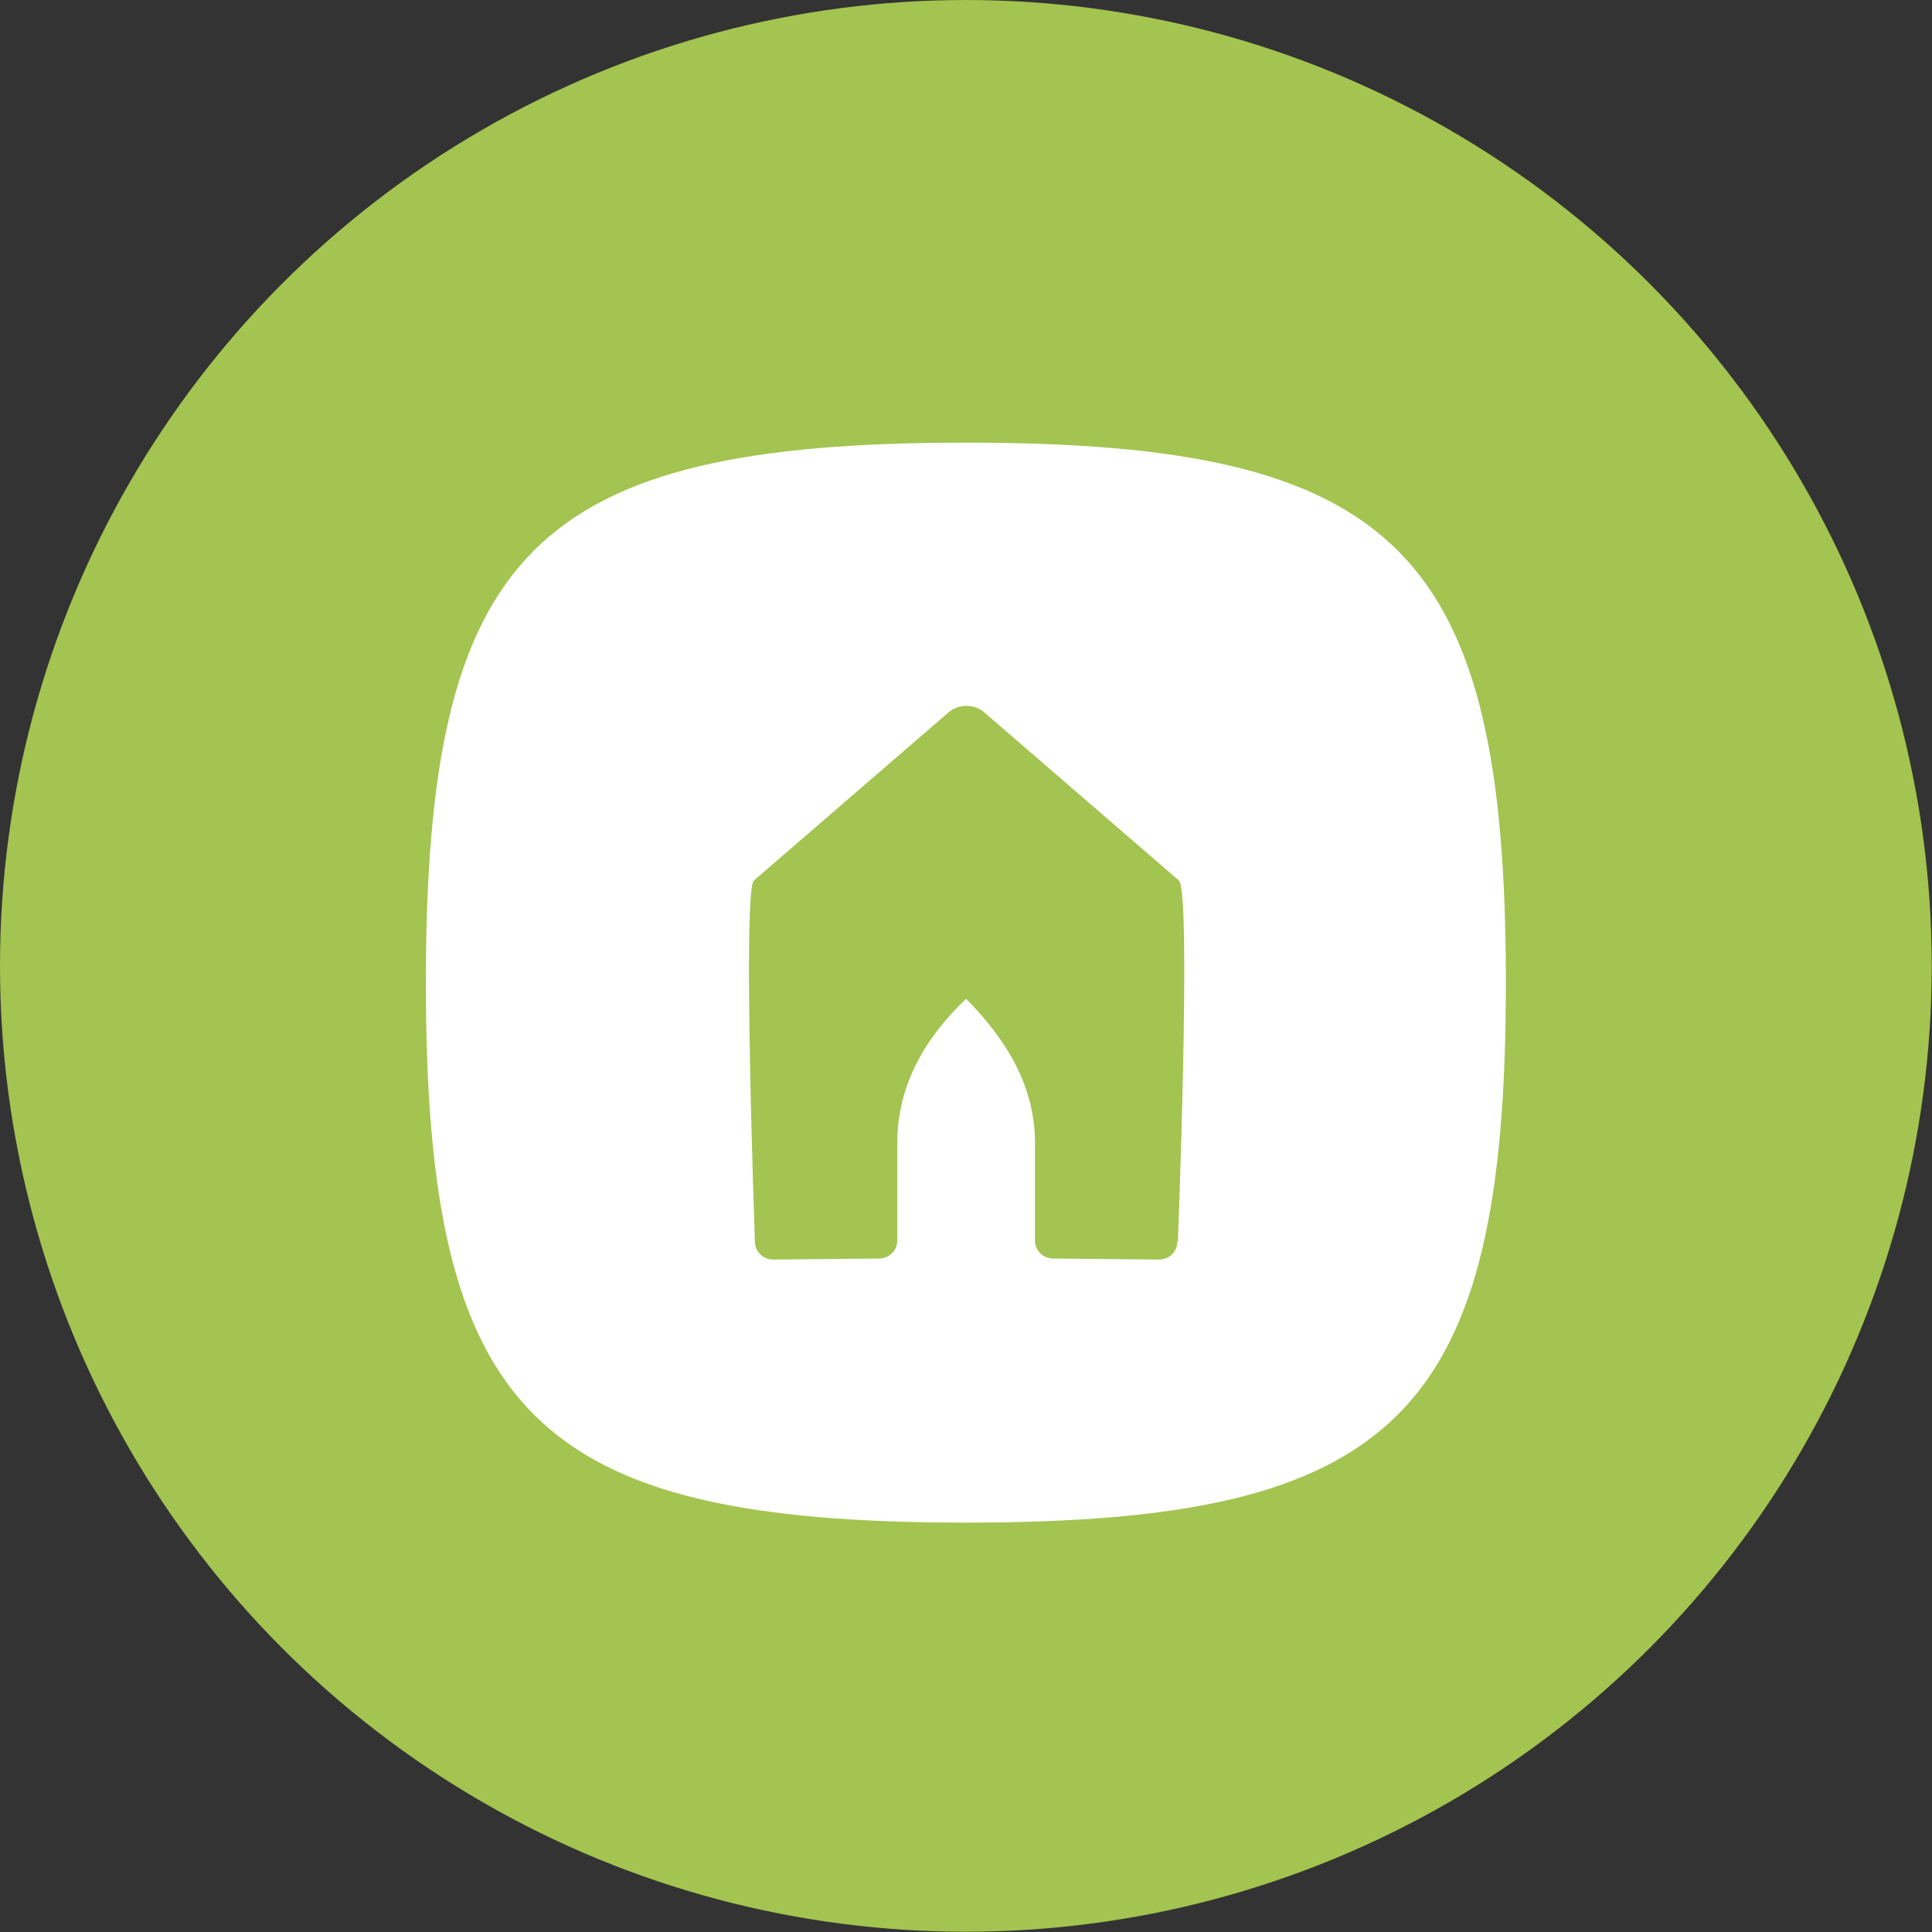 <svg xmlns="http://www.w3.org/2000/svg" id="c" viewBox="0 0 73.81 73.81"><rect x="0" y="0" width="73.81" height="73.81" fill="#333333" stroke="none"/><defs><style>.e{fill:#fff;fill-rule:evenodd;}.f{fill:#a3c450;}</style></defs><circle class="f" cx="36.9" cy="36.9" r="36.9"></circle><path class="e" d="M36.9,16.91c-16.51,0-20.63,4.13-20.63,20.63s4.13,20.63,20.63,20.63,20.63-4.13,20.63-20.63-4.13-20.63-20.63-20.63ZM44.98,47.42c0,.4-.31.7-.7.7l-4.04-.04c-.4,0-.7-.31-.7-.7v-3.73c0-2.19-1.14-3.99-2.63-5.49-1.54,1.45-2.63,3.29-2.63,5.49v3.73c0,.4-.31.7-.7.7l-4.04.04c-.4,0-.7-.31-.7-.7,0,0-.48-13.39-.04-13.78l7.42-6.41c.4-.35,1.01-.35,1.4,0l7.42,6.41c.48.44-.04,13.78-.04,13.78Z"></path></svg>